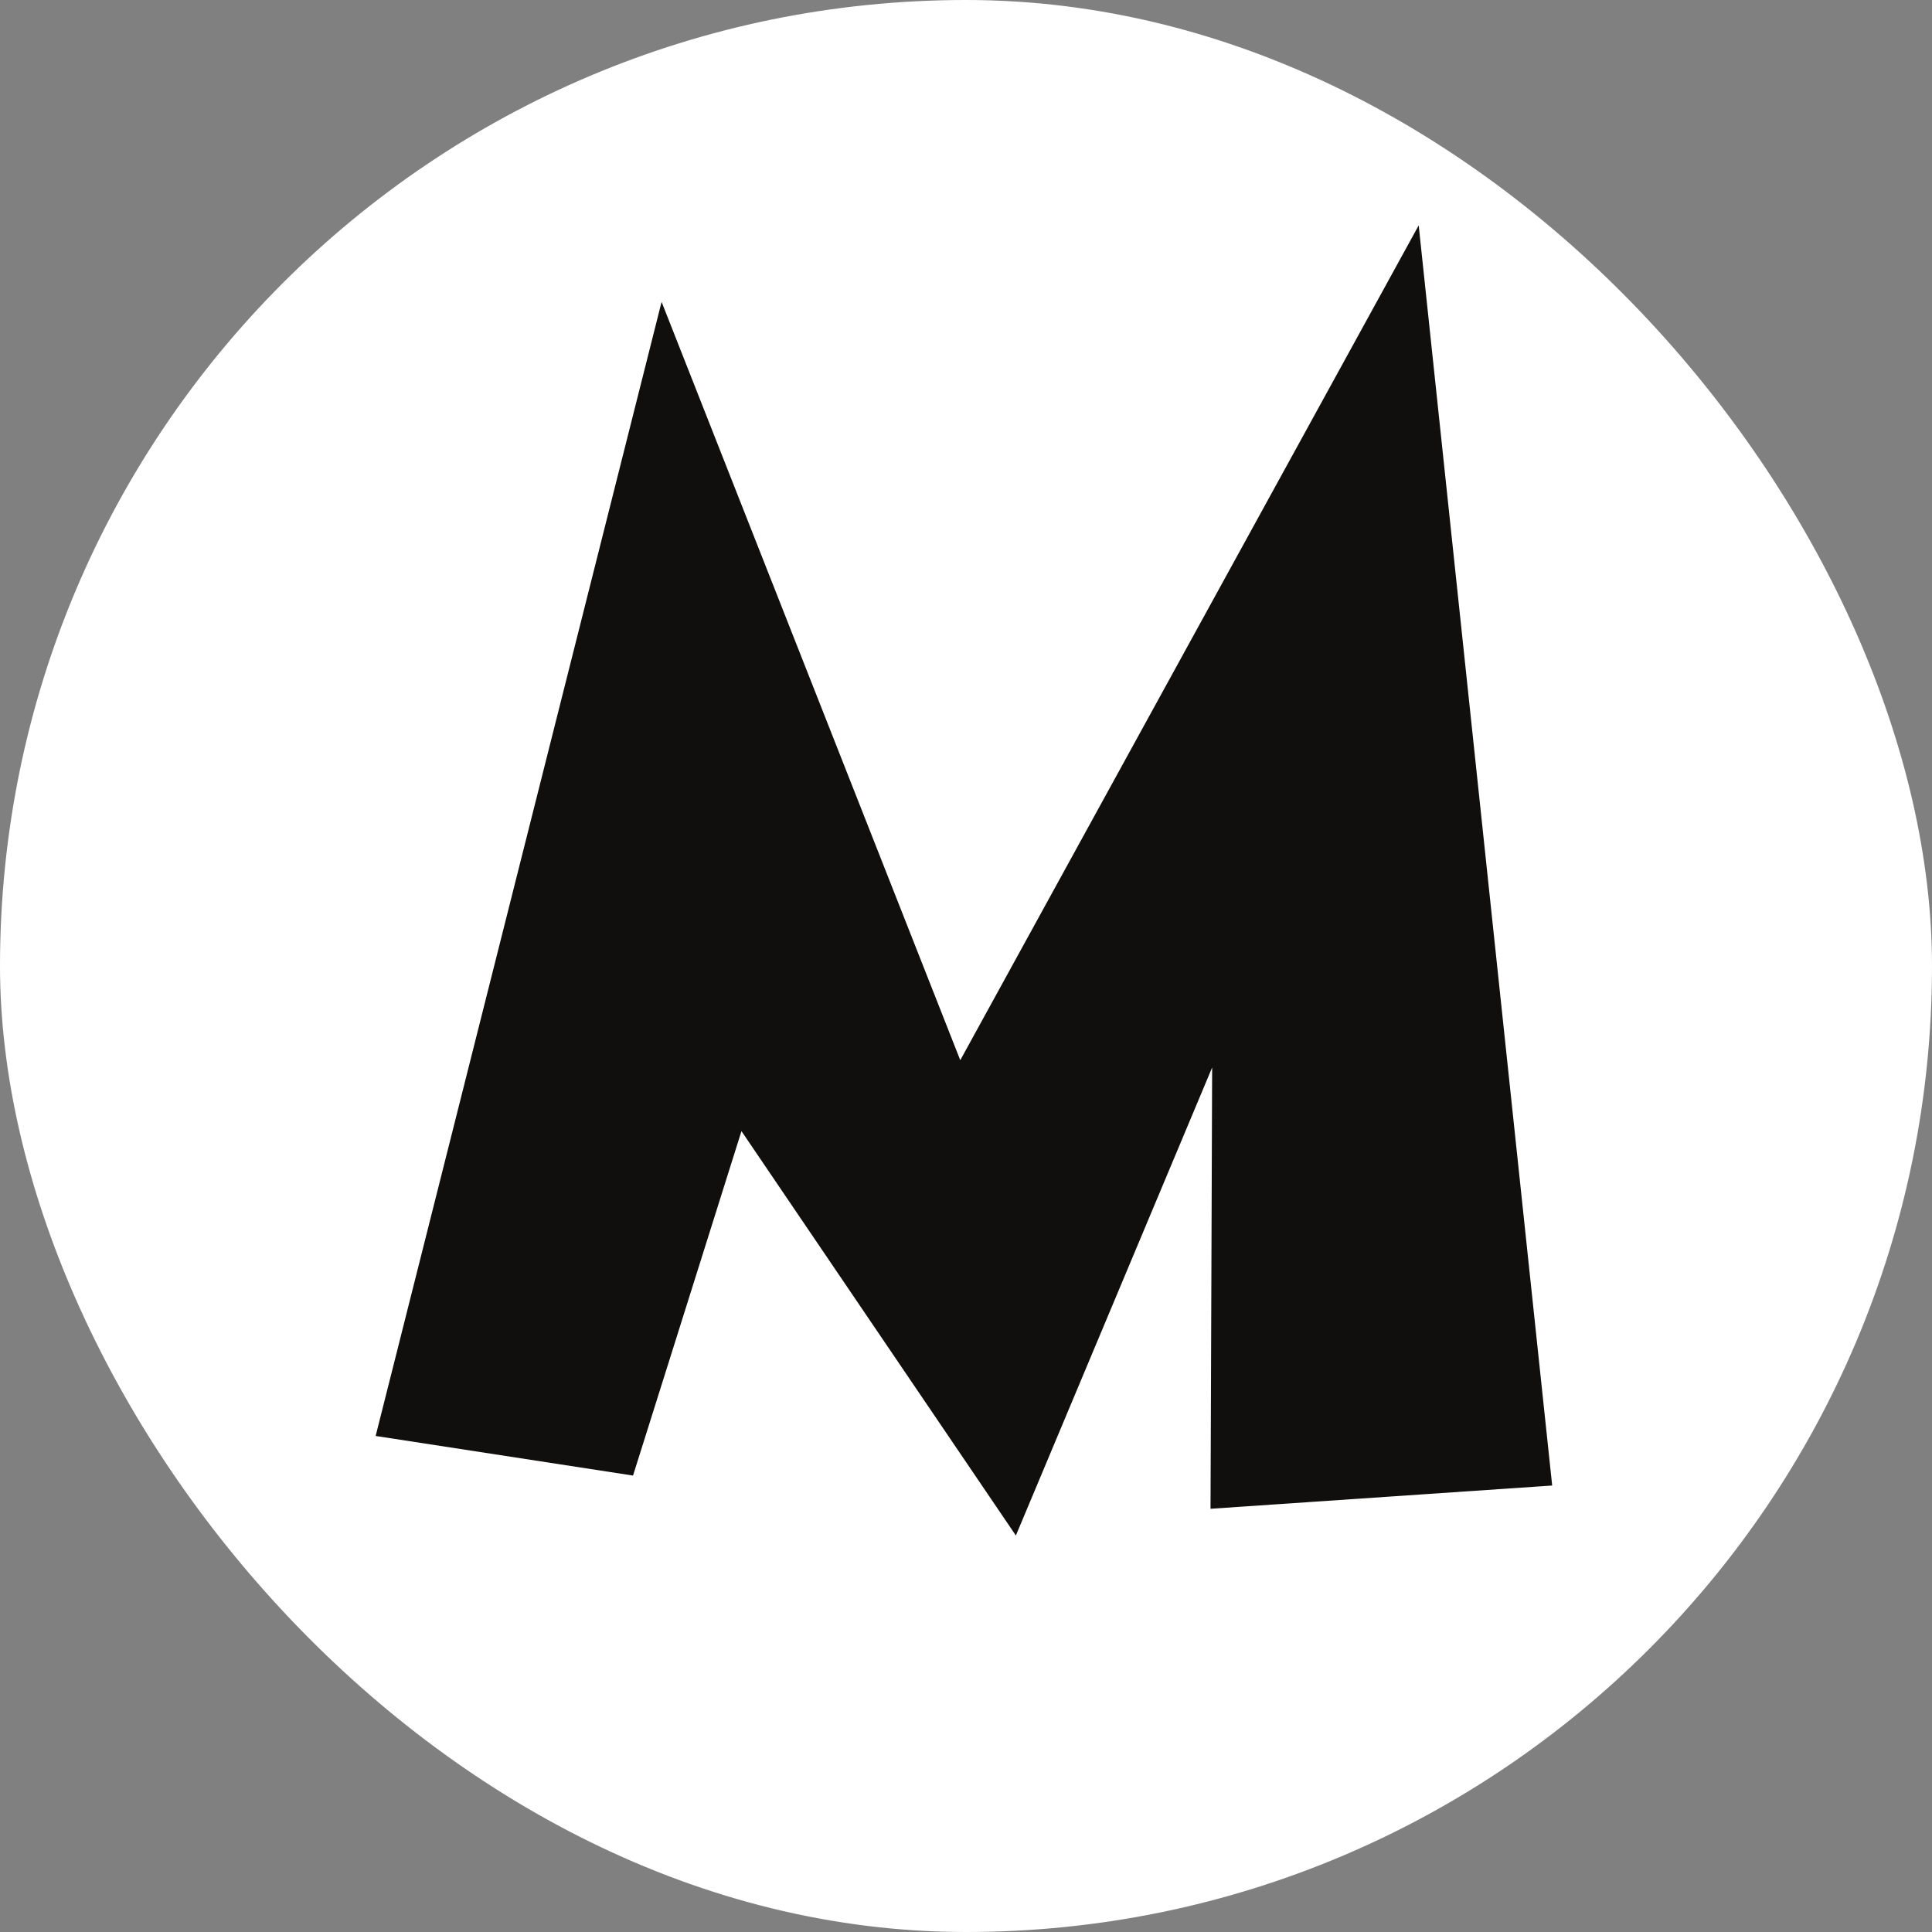 <?xml version="1.0" encoding="UTF-8"?> <svg xmlns="http://www.w3.org/2000/svg" width="32" height="32" viewBox="0 0 32 32" fill="none"><rect x="0" y="0" width="32" height="32" fill="#808080" stroke="none"/><rect width="32" height="32" rx="16" fill="white"></rect><path d="M15.906 17.562L10.958 5L6.222 23.784L10.485 24.44L12.281 18.735L16.826 25.433L20.077 17.681L20.05 24.99L25.709 24.605L23.498 3.733L15.904 17.562H15.906Z" fill="#110F0D"></path></svg> 